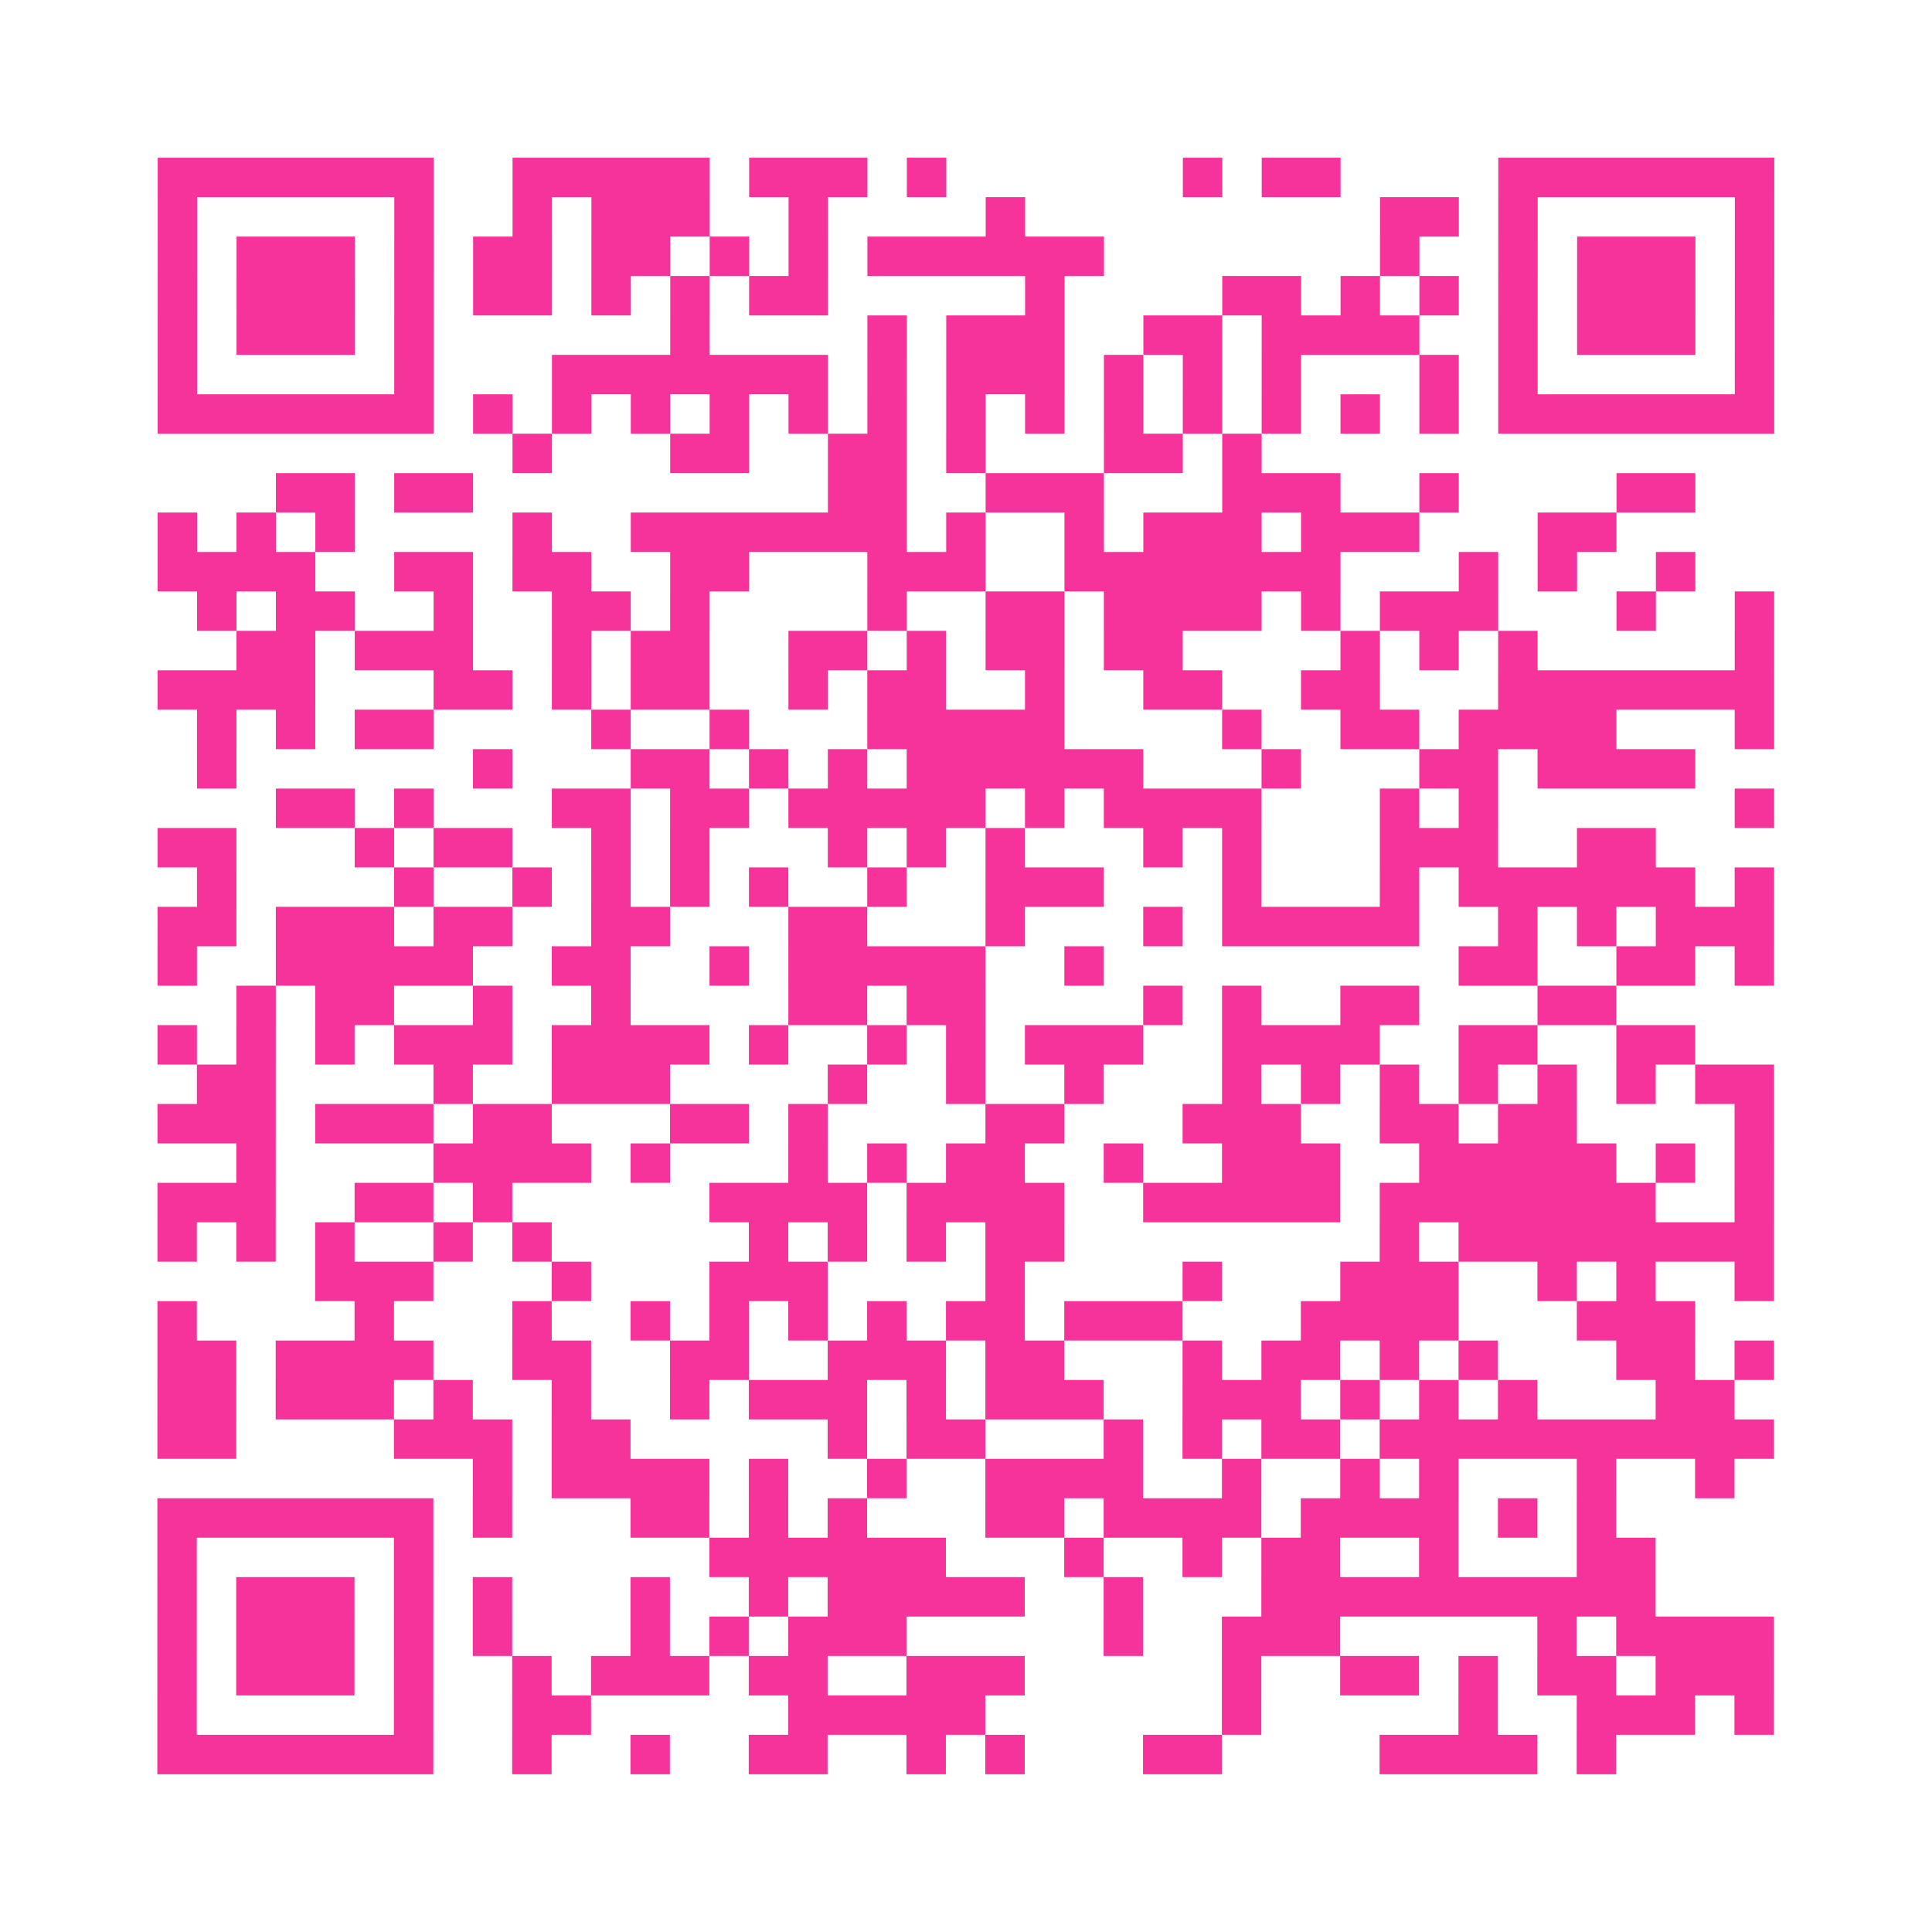 <?xml version="1.0" encoding="UTF-8"?>
<svg xmlns="http://www.w3.org/2000/svg" viewBox="0 0 49 49" class="pyqrcode"><path fill="transparent" d="M0 0h49v49h-49z"/><path stroke="#f6339b" class="pyqrline" d="M4 4.5h7m2 0h5m1 0h3m1 0h1m6 0h1m1 0h2m4 0h7m-41 1h1m5 0h1m2 0h1m1 0h3m2 0h1m4 0h1m9 0h2m1 0h1m5 0h1m-41 1h1m1 0h3m1 0h1m1 0h2m1 0h2m1 0h1m1 0h1m1 0h6m7 0h1m2 0h1m1 0h3m1 0h1m-41 1h1m1 0h3m1 0h1m1 0h2m1 0h1m1 0h1m1 0h2m5 0h1m4 0h2m1 0h1m1 0h1m1 0h1m1 0h3m1 0h1m-41 1h1m1 0h3m1 0h1m6 0h1m4 0h1m1 0h3m2 0h2m1 0h4m2 0h1m1 0h3m1 0h1m-41 1h1m5 0h1m3 0h7m1 0h1m1 0h3m1 0h1m1 0h1m1 0h1m3 0h1m1 0h1m5 0h1m-41 1h7m1 0h1m1 0h1m1 0h1m1 0h1m1 0h1m1 0h1m1 0h1m1 0h1m1 0h1m1 0h1m1 0h1m1 0h1m1 0h1m1 0h7m-32 1h1m3 0h2m2 0h2m1 0h1m3 0h2m1 0h1m-25 1h2m1 0h2m9 0h2m2 0h3m3 0h3m2 0h1m4 0h2m-39 1h1m1 0h1m1 0h1m4 0h1m2 0h7m1 0h1m2 0h1m1 0h3m1 0h3m3 0h2m-37 1h4m2 0h2m1 0h2m2 0h2m3 0h3m2 0h7m3 0h1m1 0h1m2 0h1m-38 1h1m1 0h2m2 0h1m2 0h2m1 0h1m4 0h1m2 0h2m1 0h4m1 0h1m1 0h3m3 0h1m2 0h1m-39 1h2m1 0h3m2 0h1m1 0h2m2 0h2m1 0h1m1 0h2m1 0h2m4 0h1m1 0h1m1 0h1m5 0h1m-41 1h4m3 0h2m1 0h1m1 0h2m2 0h1m1 0h2m2 0h1m2 0h2m2 0h2m3 0h7m-40 1h1m1 0h1m1 0h2m4 0h1m2 0h1m3 0h5m4 0h1m2 0h2m1 0h4m3 0h1m-40 1h1m6 0h1m3 0h2m1 0h1m1 0h1m1 0h6m3 0h1m3 0h2m1 0h4m-36 1h2m1 0h1m3 0h2m1 0h2m1 0h5m1 0h1m1 0h4m3 0h1m1 0h1m6 0h1m-41 1h2m3 0h1m1 0h2m2 0h1m1 0h1m3 0h1m1 0h1m1 0h1m3 0h1m1 0h1m3 0h3m2 0h2m-37 1h1m4 0h1m2 0h1m1 0h1m1 0h1m1 0h1m2 0h1m2 0h3m3 0h1m3 0h1m1 0h6m1 0h1m-41 1h2m1 0h3m1 0h2m2 0h2m3 0h2m3 0h1m3 0h1m1 0h5m2 0h1m1 0h1m1 0h3m-41 1h1m2 0h5m2 0h2m2 0h1m1 0h5m2 0h1m9 0h2m2 0h2m1 0h1m-39 1h1m1 0h2m2 0h1m2 0h1m4 0h2m1 0h2m4 0h1m1 0h1m2 0h2m3 0h2m-37 1h1m1 0h1m1 0h1m1 0h3m1 0h4m1 0h1m2 0h1m1 0h1m1 0h3m2 0h4m2 0h2m2 0h2m-38 1h2m4 0h1m2 0h3m4 0h1m2 0h1m2 0h1m3 0h1m1 0h1m1 0h1m1 0h1m1 0h1m1 0h1m1 0h2m-41 1h3m1 0h3m1 0h2m3 0h2m1 0h1m4 0h2m3 0h3m2 0h2m1 0h2m4 0h1m-39 1h1m4 0h4m1 0h1m3 0h1m1 0h1m1 0h2m2 0h1m2 0h3m2 0h5m1 0h1m1 0h1m-41 1h3m2 0h2m1 0h1m5 0h4m1 0h4m2 0h5m1 0h7m2 0h1m-41 1h1m1 0h1m1 0h1m2 0h1m1 0h1m5 0h1m1 0h1m1 0h1m1 0h2m8 0h1m1 0h8m-37 1h3m3 0h1m3 0h3m4 0h1m4 0h1m3 0h3m2 0h1m1 0h1m2 0h1m-41 1h1m4 0h1m3 0h1m2 0h1m1 0h1m1 0h1m1 0h1m1 0h2m1 0h3m3 0h4m3 0h3m-39 1h2m1 0h4m2 0h2m2 0h2m2 0h3m1 0h2m3 0h1m1 0h2m1 0h1m1 0h1m3 0h2m1 0h1m-41 1h2m1 0h3m1 0h1m2 0h1m2 0h1m1 0h3m1 0h1m1 0h3m2 0h3m1 0h1m1 0h1m1 0h1m3 0h2m-40 1h2m4 0h3m1 0h2m5 0h1m1 0h2m3 0h1m1 0h1m1 0h2m1 0h10m-33 1h1m1 0h4m1 0h1m2 0h1m2 0h4m2 0h1m2 0h1m1 0h1m3 0h1m2 0h1m-40 1h7m1 0h1m3 0h2m1 0h1m1 0h1m3 0h2m1 0h4m1 0h4m1 0h1m1 0h1m-37 1h1m5 0h1m7 0h6m3 0h1m2 0h1m1 0h2m2 0h1m3 0h2m-38 1h1m1 0h3m1 0h1m1 0h1m3 0h1m2 0h1m1 0h5m2 0h1m3 0h10m-38 1h1m1 0h3m1 0h1m1 0h1m3 0h1m1 0h1m1 0h3m5 0h1m2 0h3m5 0h1m1 0h4m-41 1h1m1 0h3m1 0h1m2 0h1m1 0h3m1 0h2m2 0h3m5 0h1m2 0h2m1 0h1m1 0h2m1 0h3m-41 1h1m5 0h1m2 0h2m5 0h5m6 0h1m5 0h1m2 0h3m1 0h1m-41 1h7m2 0h1m2 0h1m2 0h2m2 0h1m1 0h1m3 0h2m4 0h4m1 0h1"/></svg>

